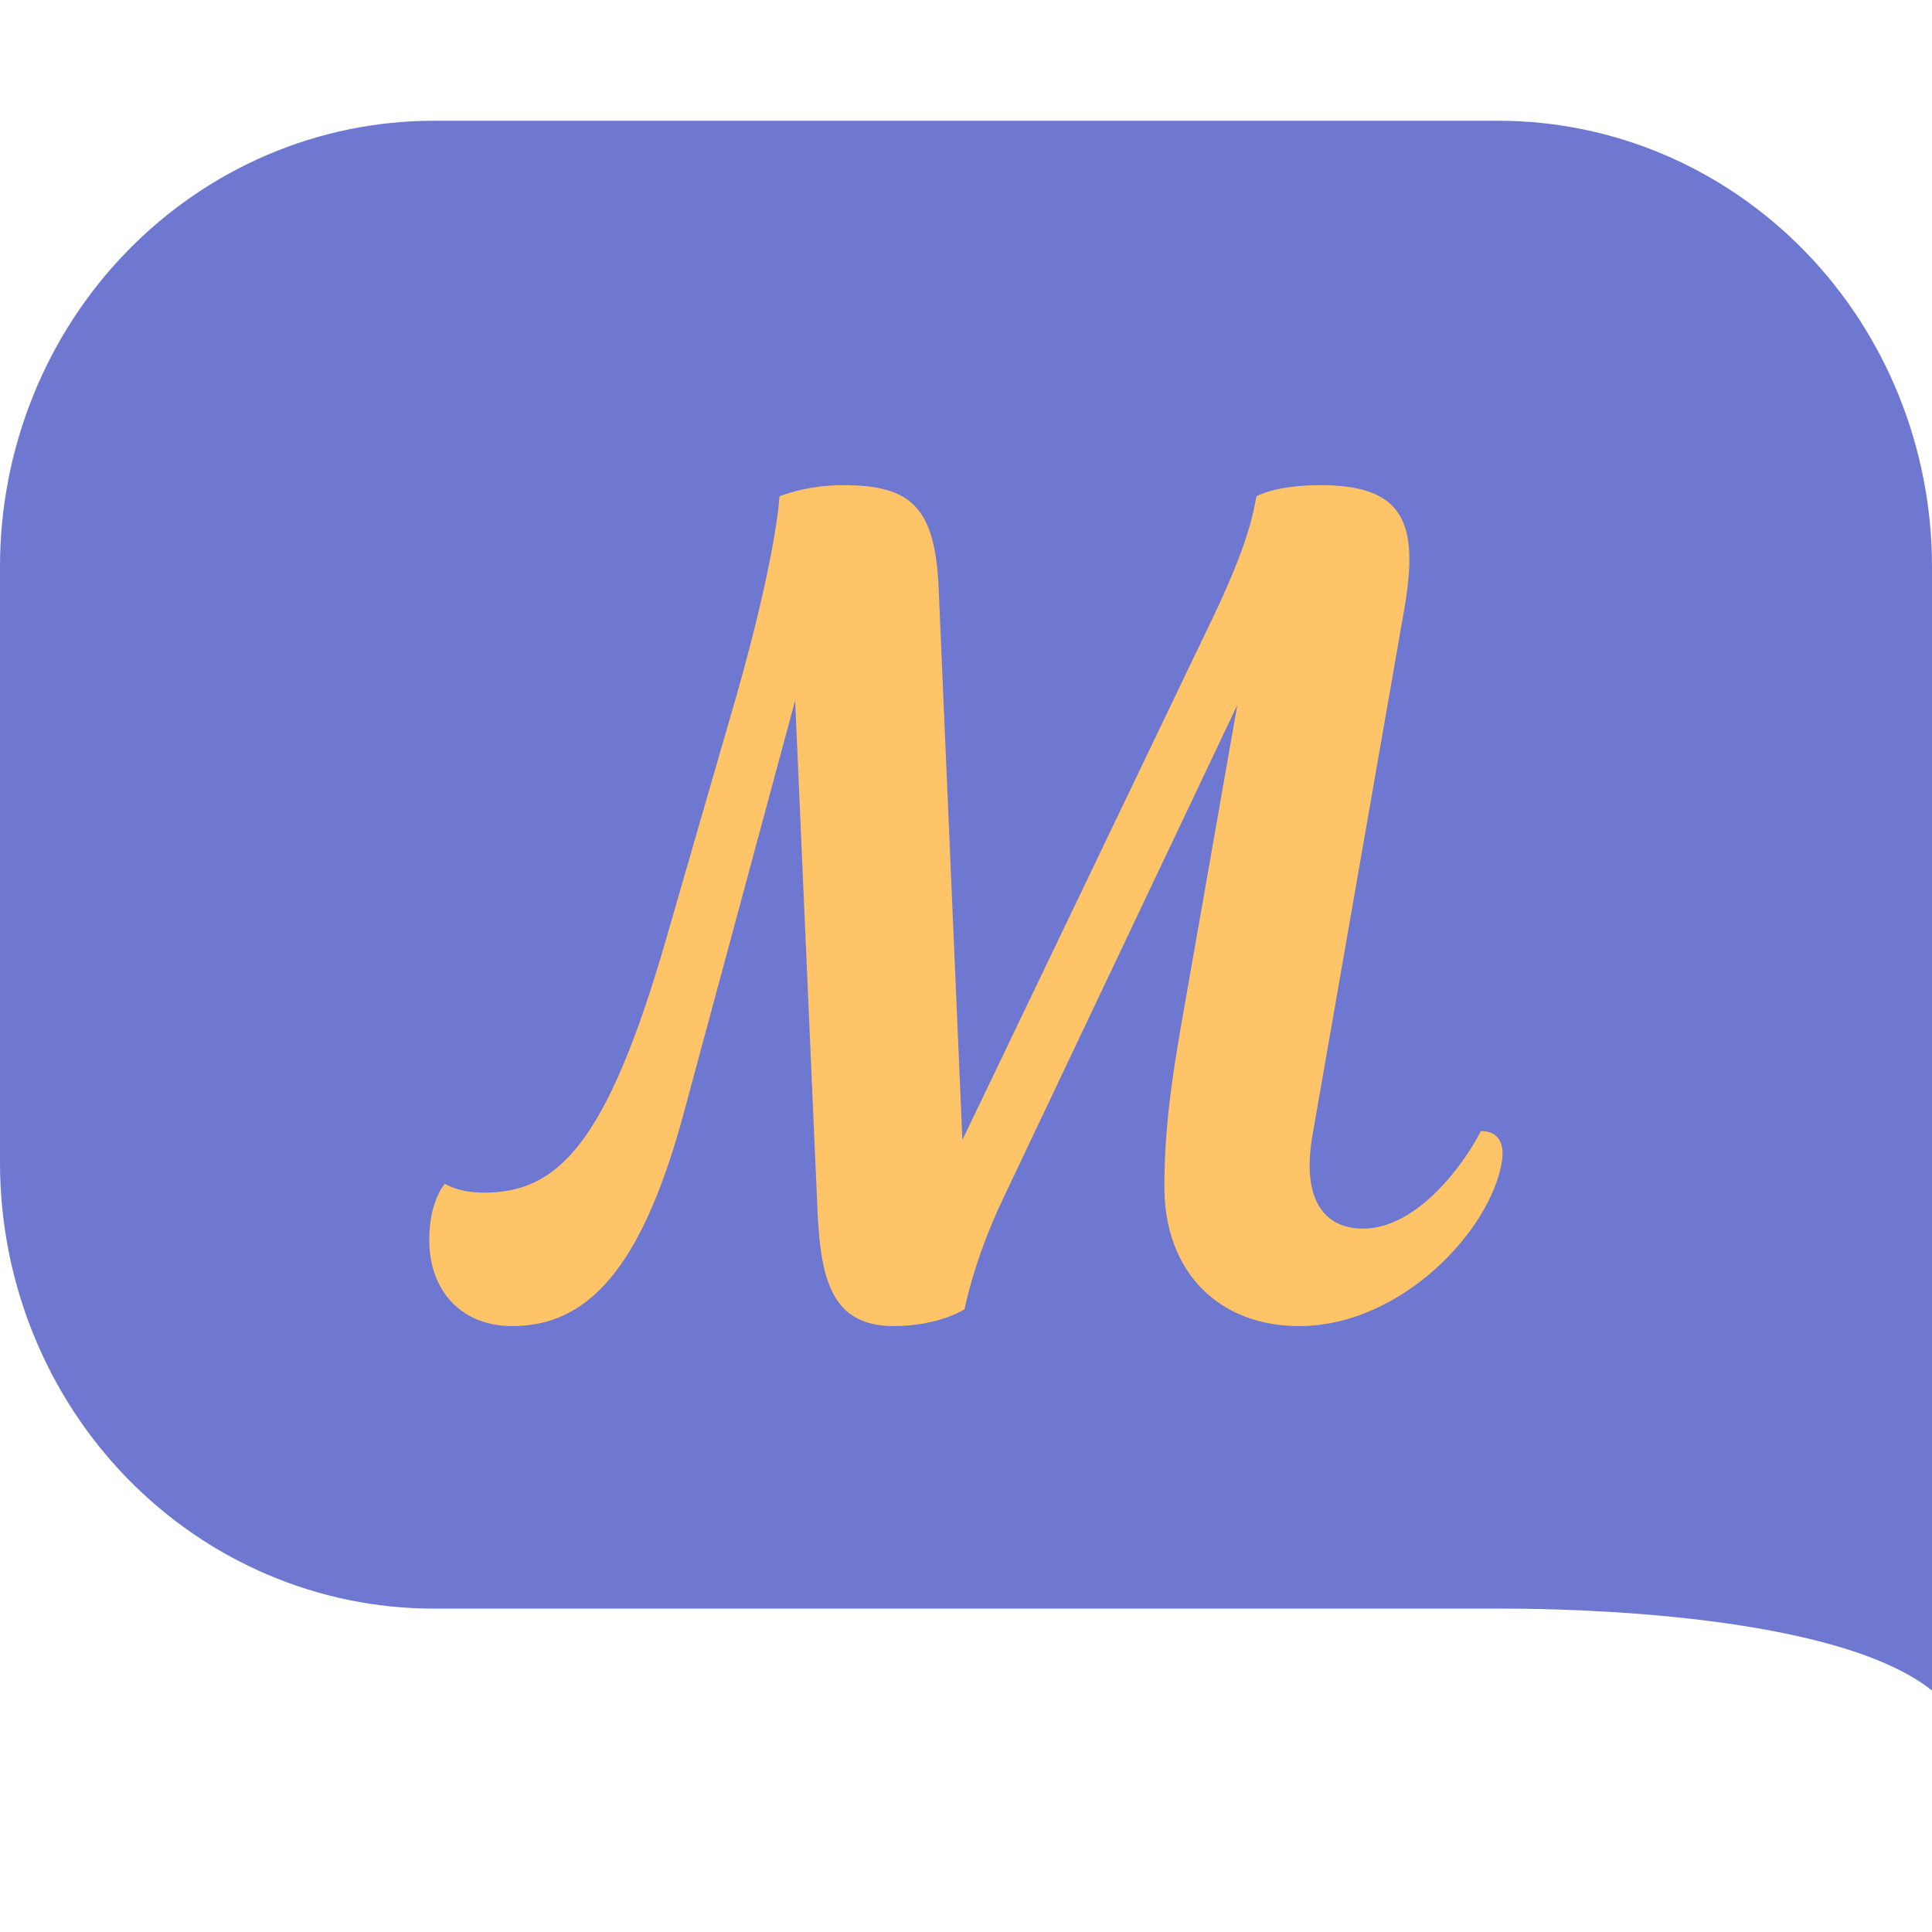 <svg width="16" height="16" viewBox="0 0 16 16" fill="none" xmlns="http://www.w3.org/2000/svg">
<g clip-path="url(#clip0_7360_64982)">
<path d="M12.408 1H3.592C2.639 1 1.726 1.389 1.052 2.082C0.378 2.774 0 3.714 0 4.693V9.629C0 10.608 0.378 11.548 1.052 12.241C1.726 12.933 2.639 13.322 3.592 13.322H12.408C12.429 13.322 12.448 13.322 12.468 13.322C13.016 13.322 15.204 13.365 16 14V4.693C16 3.714 15.622 2.774 14.948 2.082C14.274 1.389 13.361 1 12.408 1Z" fill="#6E78D1"/>
<path d="M5.516 7.779L6.101 5.755C6.436 4.575 6.455 4.111 6.455 4.111C6.455 4.111 6.668 4.018 6.984 4.018C7.551 4.018 7.746 4.204 7.774 4.882L7.97 9.441L10.005 5.197C10.302 4.585 10.367 4.324 10.405 4.111C10.405 4.111 10.553 4.018 10.934 4.018C11.622 4.018 11.752 4.324 11.632 5.03L10.869 9.404C10.776 9.942 10.972 10.175 11.288 10.175C11.743 10.175 12.133 9.627 12.264 9.367C12.403 9.367 12.459 9.46 12.44 9.608C12.357 10.175 11.613 10.982 10.758 10.982C10.098 10.982 9.643 10.537 9.643 9.831C9.643 9.404 9.689 9.032 9.773 8.54L10.247 5.838L8.304 9.933C8.062 10.444 7.988 10.843 7.988 10.843C7.988 10.843 7.774 10.982 7.403 10.982C6.901 10.982 6.798 10.62 6.771 10.044L6.585 5.801L5.665 9.209C5.311 10.527 4.856 10.982 4.242 10.982C3.824 10.982 3.555 10.694 3.555 10.267C3.555 9.942 3.685 9.803 3.685 9.803C3.685 9.803 3.787 9.877 4.01 9.877C4.614 9.877 5.023 9.487 5.516 7.779Z" fill="#FFC468"/>
</g>
<defs>
<clipPath id="clip0_7360_64982">
<rect width="16" height="16" fill="white"/>
</clipPath>
</defs>
</svg>
